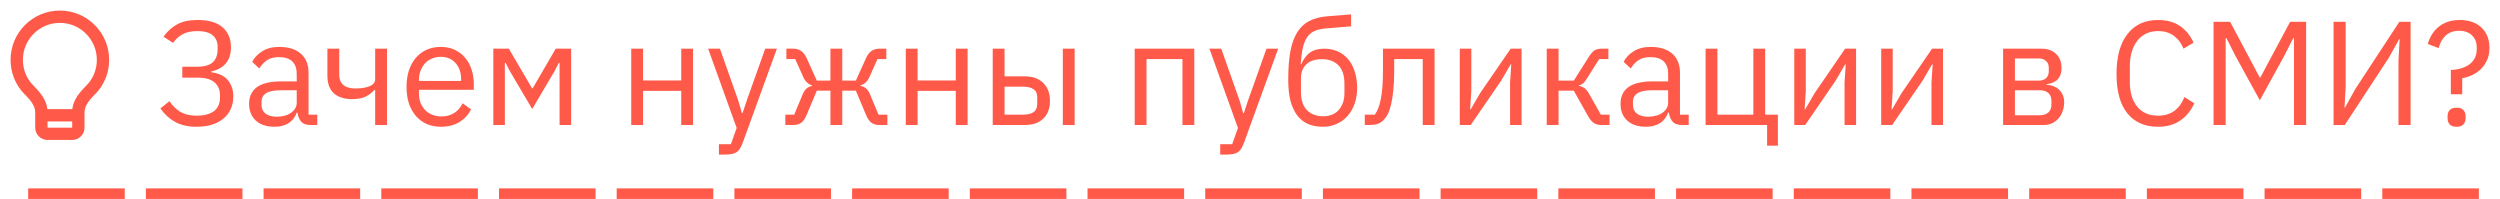<?xml version="1.0" encoding="UTF-8"?> <svg xmlns="http://www.w3.org/2000/svg" viewBox="5992.833 5023.167 236.667 18.833"><path fill="#FF5A49" stroke="none" fill-opacity="1" stroke-width="1" stroke-opacity="1" id="tSvgc233a8e283" d="M 5997.317 5033.5 C 5998.106 5033.5 5998.894 5033.5 5999.682 5033.5 C 5999.759 5032.799 6000.117 5032.221 6000.697 5031.588 C 6000.763 5031.517 6001.182 5031.083 6001.232 5031.021 C 6001.727 5030.404 6002 5029.641 6002 5028.833 C 6002 5026.9 6000.433 5025.333 5998.5 5025.333 C 5996.567 5025.333 5995 5026.9 5995 5028.833 C 5995 5029.641 5995.273 5030.404 5995.767 5031.02 C 5995.816 5031.082 5996.237 5031.517 5996.301 5031.588C 5996.882 5032.221 5997.24 5032.799 5997.317 5033.5Z M 5999.666 5034.667 C 5998.889 5034.667 5998.111 5034.667 5997.333 5034.667 C 5997.333 5034.861 5997.333 5035.056 5997.333 5035.25 C 5998.111 5035.25 5998.889 5035.25 5999.666 5035.25C 5999.666 5035.056 5999.666 5034.861 5999.666 5034.667Z M 5994.856 5031.75 C 5994.216 5030.951 5993.833 5029.937 5993.833 5028.833 C 5993.833 5026.256 5995.922 5024.167 5998.5 5024.167 C 6001.077 5024.167 6003.166 5026.256 6003.166 5028.833 C 6003.166 5029.937 6002.783 5030.952 6002.142 5031.751 C 6001.78 5032.202 6000.833 5032.917 6000.833 5033.792 C 6000.833 5034.278 6000.833 5034.764 6000.833 5035.25 C 6000.833 5035.894 6000.311 5036.417 5999.666 5036.417 C 5998.889 5036.417 5998.111 5036.417 5997.333 5036.417 C 5996.689 5036.417 5996.166 5035.894 5996.166 5035.25 C 5996.166 5034.764 5996.166 5034.278 5996.166 5033.792C 5996.166 5032.917 5995.218 5032.201 5994.856 5031.75Z"></path><path fill="#FF5A49" stroke="none" fill-opacity="1" stroke-width="1" stroke-opacity="1" id="tSvg169d62db65" d="M 6011.434 5035.168 C 6010.641 5035.168 6009.964 5035.014 6009.404 5034.706 C 6008.844 5034.389 6008.382 5033.964 6008.018 5033.432 C 6008.303 5033.203 6008.587 5032.975 6008.872 5032.746 C 6009.171 5033.185 6009.521 5033.525 6009.922 5033.768 C 6010.333 5034.001 6010.837 5034.118 6011.434 5034.118 C 6012.134 5034.118 6012.68 5033.978 6013.072 5033.698 C 6013.464 5033.409 6013.66 5032.965 6013.66 5032.368 C 6013.66 5032.307 6013.66 5032.247 6013.66 5032.186 C 6013.66 5031.682 6013.492 5031.281 6013.156 5030.982 C 6012.82 5030.674 6012.288 5030.52 6011.56 5030.52 C 6011.07 5030.52 6010.58 5030.52 6010.09 5030.52 C 6010.09 5030.175 6010.09 5029.829 6010.09 5029.484 C 6010.552 5029.484 6011.014 5029.484 6011.476 5029.484 C 6012.167 5029.484 6012.666 5029.344 6012.974 5029.064 C 6013.282 5028.784 6013.436 5028.364 6013.436 5027.804 C 6013.436 5027.739 6013.436 5027.673 6013.436 5027.608 C 6013.436 5027.132 6013.277 5026.763 6012.96 5026.502 C 6012.652 5026.241 6012.176 5026.11 6011.532 5026.11 C 6010.944 5026.11 6010.468 5026.213 6010.104 5026.418 C 6009.74 5026.623 6009.446 5026.894 6009.222 5027.23 C 6008.919 5027.034 6008.615 5026.838 6008.312 5026.642 C 6008.667 5026.138 6009.091 5025.751 6009.586 5025.48 C 6010.081 5025.2 6010.729 5025.06 6011.532 5025.06 C 6012.596 5025.06 6013.389 5025.293 6013.912 5025.76 C 6014.435 5026.227 6014.696 5026.847 6014.696 5027.622 C 6014.696 5028.294 6014.528 5028.817 6014.192 5029.19 C 6013.865 5029.563 6013.413 5029.811 6012.834 5029.932 C 6012.834 5029.955 6012.834 5029.979 6012.834 5030.002 C 6013.123 5030.039 6013.394 5030.109 6013.646 5030.212 C 6013.898 5030.315 6014.117 5030.459 6014.304 5030.646 C 6014.491 5030.833 6014.64 5031.066 6014.752 5031.346 C 6014.864 5031.617 6014.92 5031.934 6014.92 5032.298 C 6014.92 5032.727 6014.841 5033.119 6014.682 5033.474 C 6014.523 5033.829 6014.295 5034.132 6013.996 5034.384 C 6013.697 5034.636 6013.329 5034.832 6012.89 5034.972C 6012.461 5035.103 6011.975 5035.168 6011.434 5035.168Z M 6022.239 5035 C 6021.819 5035 6021.516 5034.888 6021.329 5034.664 C 6021.151 5034.44 6021.039 5034.16 6020.993 5033.824 C 6020.969 5033.824 6020.946 5033.824 6020.923 5033.824 C 6020.764 5034.272 6020.503 5034.608 6020.139 5034.832 C 6019.775 5035.056 6019.341 5035.168 6018.837 5035.168 C 6018.072 5035.168 6017.474 5034.972 6017.045 5034.58 C 6016.625 5034.188 6016.415 5033.656 6016.415 5032.984 C 6016.415 5032.303 6016.662 5031.78 6017.157 5031.416 C 6017.661 5031.052 6018.44 5030.87 6019.495 5030.87 C 6019.971 5030.87 6020.447 5030.87 6020.923 5030.87 C 6020.923 5030.632 6020.923 5030.394 6020.923 5030.156 C 6020.923 5029.643 6020.783 5029.251 6020.503 5028.98 C 6020.223 5028.709 6019.793 5028.574 6019.215 5028.574 C 6018.776 5028.574 6018.408 5028.672 6018.109 5028.868 C 6017.819 5029.064 6017.577 5029.325 6017.381 5029.652 C 6017.157 5029.442 6016.933 5029.232 6016.709 5029.022 C 6016.905 5028.63 6017.217 5028.299 6017.647 5028.028 C 6018.076 5027.748 6018.618 5027.608 6019.271 5027.608 C 6020.148 5027.608 6020.829 5027.823 6021.315 5028.252 C 6021.8 5028.681 6022.043 5029.279 6022.043 5030.044 C 6022.043 5031.369 6022.043 5032.695 6022.043 5034.02 C 6022.318 5034.02 6022.593 5034.02 6022.869 5034.02 C 6022.869 5034.347 6022.869 5034.673 6022.869 5035C 6022.659 5035 6022.449 5035 6022.239 5035Z M 6019.019 5034.216 C 6019.299 5034.216 6019.556 5034.183 6019.789 5034.118 C 6020.022 5034.053 6020.223 5033.959 6020.391 5033.838 C 6020.559 5033.717 6020.69 5033.577 6020.783 5033.418 C 6020.876 5033.259 6020.923 5033.087 6020.923 5032.9 C 6020.923 5032.503 6020.923 5032.107 6020.923 5031.71 C 6020.428 5031.71 6019.933 5031.71 6019.439 5031.71 C 6018.795 5031.71 6018.324 5031.803 6018.025 5031.99 C 6017.735 5032.177 6017.591 5032.447 6017.591 5032.802 C 6017.591 5032.9 6017.591 5032.998 6017.591 5033.096 C 6017.591 5033.451 6017.717 5033.726 6017.969 5033.922C 6018.23 5034.118 6018.58 5034.216 6019.019 5034.216Z M 6028.349 5031.682 C 6028.326 5031.682 6028.302 5031.682 6028.279 5031.682 C 6028.055 5031.934 6027.78 5032.144 6027.453 5032.312 C 6027.126 5032.471 6026.697 5032.55 6026.165 5032.55 C 6025.428 5032.55 6024.854 5032.368 6024.443 5032.004 C 6024.032 5031.631 6023.827 5031.071 6023.827 5030.324 C 6023.827 5029.475 6023.827 5028.625 6023.827 5027.776 C 6024.2 5027.776 6024.574 5027.776 6024.947 5027.776 C 6024.947 5028.593 6024.947 5029.409 6024.947 5030.226 C 6024.947 5031.103 6025.465 5031.542 6026.501 5031.542 C 6027.033 5031.542 6027.472 5031.472 6027.817 5031.332 C 6028.172 5031.183 6028.349 5030.959 6028.349 5030.66 C 6028.349 5029.699 6028.349 5028.737 6028.349 5027.776 C 6028.722 5027.776 6029.096 5027.776 6029.469 5027.776 C 6029.469 5030.184 6029.469 5032.592 6029.469 5035 C 6029.096 5035 6028.722 5035 6028.349 5035C 6028.349 5033.894 6028.349 5032.788 6028.349 5031.682Z M 6034.566 5035.168 C 6034.072 5035.168 6033.623 5035.079 6033.222 5034.902 C 6032.83 5034.725 6032.489 5034.473 6032.2 5034.146 C 6031.92 5033.81 6031.701 5033.413 6031.542 5032.956 C 6031.393 5032.489 6031.318 5031.967 6031.318 5031.388 C 6031.318 5030.819 6031.393 5030.301 6031.542 5029.834 C 6031.701 5029.367 6031.92 5028.971 6032.2 5028.644 C 6032.489 5028.308 6032.83 5028.051 6033.222 5027.874 C 6033.623 5027.697 6034.072 5027.608 6034.566 5027.608 C 6035.051 5027.608 6035.485 5027.697 6035.868 5027.874 C 6036.251 5028.051 6036.578 5028.299 6036.848 5028.616 C 6037.119 5028.924 6037.324 5029.293 6037.464 5029.722 C 6037.614 5030.151 6037.688 5030.623 6037.688 5031.136 C 6037.688 5031.313 6037.688 5031.491 6037.688 5031.668 C 6035.957 5031.668 6034.226 5031.668 6032.494 5031.668 C 6032.494 5031.78 6032.494 5031.892 6032.494 5032.004 C 6032.494 5032.312 6032.541 5032.601 6032.634 5032.872 C 6032.737 5033.133 6032.877 5033.362 6033.054 5033.558 C 6033.241 5033.754 6033.465 5033.908 6033.726 5034.02 C 6033.997 5034.132 6034.3 5034.188 6034.636 5034.188 C 6035.093 5034.188 6035.49 5034.081 6035.826 5033.866 C 6036.172 5033.651 6036.438 5033.343 6036.624 5032.942 C 6036.89 5033.133 6037.156 5033.325 6037.422 5033.516 C 6037.189 5034.011 6036.825 5034.412 6036.33 5034.72C 6035.836 5035.019 6035.248 5035.168 6034.566 5035.168Z M 6034.566 5028.546 C 6034.258 5028.546 6033.978 5028.602 6033.726 5028.714 C 6033.474 5028.817 6033.255 5028.966 6033.068 5029.162 C 6032.891 5029.358 6032.751 5029.591 6032.648 5029.862 C 6032.546 5030.123 6032.494 5030.413 6032.494 5030.73 C 6032.494 5030.763 6032.494 5030.795 6032.494 5030.828 C 6033.824 5030.828 6035.154 5030.828 6036.484 5030.828 C 6036.484 5030.777 6036.484 5030.725 6036.484 5030.674 C 6036.484 5030.03 6036.307 5029.517 6035.952 5029.134C 6035.607 5028.742 6035.145 5028.546 6034.566 5028.546Z M 6039.534 5027.776 C 6040.024 5027.776 6040.514 5027.776 6041.004 5027.776 C 6041.736 5029.027 6042.469 5030.277 6043.202 5031.528 C 6043.22 5031.528 6043.239 5031.528 6043.258 5031.528 C 6043.986 5030.277 6044.714 5029.027 6045.442 5027.776 C 6045.927 5027.776 6046.412 5027.776 6046.898 5027.776 C 6046.898 5030.184 6046.898 5032.592 6046.898 5035 C 6046.534 5035 6046.17 5035 6045.806 5035 C 6045.806 5033.04 6045.806 5031.08 6045.806 5029.12 C 6045.782 5029.12 6045.759 5029.12 6045.736 5029.12 C 6045.6 5029.381 6045.465 5029.643 6045.33 5029.904 C 6044.625 5031.099 6043.92 5032.293 6043.216 5033.488 C 6042.511 5032.293 6041.806 5031.099 6041.102 5029.904 C 6040.966 5029.643 6040.831 5029.381 6040.696 5029.12 C 6040.672 5029.12 6040.649 5029.12 6040.626 5029.12 C 6040.626 5031.08 6040.626 5033.04 6040.626 5035 C 6040.262 5035 6039.898 5035 6039.534 5035C 6039.534 5032.592 6039.534 5030.184 6039.534 5027.776Z M 6052.59 5027.776 C 6052.964 5027.776 6053.337 5027.776 6053.71 5027.776 C 6053.71 5028.779 6053.71 5029.783 6053.71 5030.786 C 6054.914 5030.786 6056.118 5030.786 6057.322 5030.786 C 6057.322 5029.783 6057.322 5028.779 6057.322 5027.776 C 6057.696 5027.776 6058.069 5027.776 6058.442 5027.776 C 6058.442 5030.184 6058.442 5032.592 6058.442 5035 C 6058.069 5035 6057.696 5035 6057.322 5035 C 6057.322 5033.922 6057.322 5032.844 6057.322 5031.766 C 6056.118 5031.766 6054.914 5031.766 6053.71 5031.766 C 6053.71 5032.844 6053.71 5033.922 6053.71 5035 C 6053.337 5035 6052.964 5035 6052.59 5035C 6052.59 5032.592 6052.59 5030.184 6052.59 5027.776Z M 6065.273 5027.776 C 6065.642 5027.776 6066.01 5027.776 6066.379 5027.776 C 6065.301 5030.744 6064.223 5033.712 6063.145 5036.68 C 6063.061 5036.895 6062.977 5037.072 6062.893 5037.212 C 6062.809 5037.361 6062.706 5037.478 6062.585 5037.562 C 6062.463 5037.646 6062.31 5037.707 6062.123 5037.744 C 6061.945 5037.781 6061.726 5037.8 6061.465 5037.8 C 6061.274 5037.8 6061.082 5037.8 6060.891 5037.8 C 6060.891 5037.473 6060.891 5037.147 6060.891 5036.82 C 6061.269 5036.82 6061.647 5036.82 6062.025 5036.82 C 6062.207 5036.307 6062.389 5035.793 6062.571 5035.28 C 6061.67 5032.779 6060.77 5030.277 6059.869 5027.776 C 6060.242 5027.776 6060.616 5027.776 6060.989 5027.776 C 6061.568 5029.414 6062.146 5031.052 6062.725 5032.69 C 6062.837 5033.082 6062.949 5033.474 6063.061 5033.866 C 6063.084 5033.866 6063.108 5033.866 6063.131 5033.866 C 6063.262 5033.474 6063.392 5033.082 6063.523 5032.69C 6064.106 5031.052 6064.69 5029.414 6065.273 5027.776Z M 6067.177 5034.02 C 6067.457 5034.02 6067.737 5034.02 6068.017 5034.02 C 6068.288 5033.371 6068.559 5032.723 6068.829 5032.074 C 6068.932 5031.831 6069.058 5031.649 6069.207 5031.528 C 6069.356 5031.407 6069.525 5031.332 6069.711 5031.304 C 6069.711 5031.285 6069.711 5031.267 6069.711 5031.248 C 6069.525 5031.192 6069.361 5031.099 6069.221 5030.968 C 6069.081 5030.837 6068.96 5030.655 6068.857 5030.422 C 6068.61 5029.867 6068.363 5029.311 6068.115 5028.756 C 6067.835 5028.756 6067.555 5028.756 6067.275 5028.756 C 6067.275 5028.429 6067.275 5028.103 6067.275 5027.776 C 6067.495 5027.776 6067.714 5027.776 6067.933 5027.776 C 6068.213 5027.776 6068.456 5027.846 6068.661 5027.986 C 6068.876 5028.126 6069.053 5028.35 6069.193 5028.658 C 6069.515 5029.372 6069.837 5030.086 6070.159 5030.8 C 6070.589 5030.8 6071.018 5030.8 6071.447 5030.8 C 6071.447 5029.792 6071.447 5028.784 6071.447 5027.776 C 6071.821 5027.776 6072.194 5027.776 6072.567 5027.776 C 6072.567 5028.784 6072.567 5029.792 6072.567 5030.8 C 6072.997 5030.8 6073.426 5030.8 6073.855 5030.8 C 6074.177 5030.086 6074.499 5029.372 6074.821 5028.658 C 6074.961 5028.35 6075.134 5028.126 6075.339 5027.986 C 6075.554 5027.846 6075.801 5027.776 6076.081 5027.776 C 6076.301 5027.776 6076.52 5027.776 6076.739 5027.776 C 6076.739 5028.103 6076.739 5028.429 6076.739 5028.756 C 6076.459 5028.756 6076.179 5028.756 6075.899 5028.756 C 6075.652 5029.311 6075.405 5029.867 6075.157 5030.422 C 6075.055 5030.655 6074.933 5030.837 6074.793 5030.968 C 6074.653 5031.099 6074.49 5031.192 6074.303 5031.248 C 6074.303 5031.267 6074.303 5031.285 6074.303 5031.304 C 6074.49 5031.332 6074.658 5031.407 6074.807 5031.528 C 6074.957 5031.649 6075.083 5031.831 6075.185 5032.074 C 6075.456 5032.723 6075.727 5033.371 6075.997 5034.02 C 6076.277 5034.02 6076.557 5034.02 6076.837 5034.02 C 6076.837 5034.347 6076.837 5034.673 6076.837 5035 C 6076.571 5035 6076.305 5035 6076.039 5035 C 6075.787 5035 6075.559 5034.935 6075.353 5034.804 C 6075.148 5034.664 6074.966 5034.403 6074.807 5034.02 C 6074.49 5033.264 6074.173 5032.508 6073.855 5031.752 C 6073.426 5031.752 6072.997 5031.752 6072.567 5031.752 C 6072.567 5032.835 6072.567 5033.917 6072.567 5035 C 6072.194 5035 6071.821 5035 6071.447 5035 C 6071.447 5033.917 6071.447 5032.835 6071.447 5031.752 C 6071.018 5031.752 6070.589 5031.752 6070.159 5031.752 C 6069.842 5032.508 6069.525 5033.264 6069.207 5034.02 C 6069.048 5034.403 6068.867 5034.664 6068.661 5034.804 C 6068.456 5034.935 6068.227 5035 6067.975 5035 C 6067.709 5035 6067.443 5035 6067.177 5035C 6067.177 5034.673 6067.177 5034.347 6067.177 5034.02Z M 6078.581 5027.776 C 6078.954 5027.776 6079.327 5027.776 6079.701 5027.776 C 6079.701 5028.779 6079.701 5029.783 6079.701 5030.786 C 6080.905 5030.786 6082.109 5030.786 6083.313 5030.786 C 6083.313 5029.783 6083.313 5028.779 6083.313 5027.776 C 6083.686 5027.776 6084.059 5027.776 6084.433 5027.776 C 6084.433 5030.184 6084.433 5032.592 6084.433 5035 C 6084.059 5035 6083.686 5035 6083.313 5035 C 6083.313 5033.922 6083.313 5032.844 6083.313 5031.766 C 6082.109 5031.766 6080.905 5031.766 6079.701 5031.766 C 6079.701 5032.844 6079.701 5033.922 6079.701 5035 C 6079.327 5035 6078.954 5035 6078.581 5035C 6078.581 5032.592 6078.581 5030.184 6078.581 5027.776Z M 6086.811 5027.776 C 6087.184 5027.776 6087.558 5027.776 6087.931 5027.776 C 6087.931 5028.649 6087.931 5029.521 6087.931 5030.394 C 6088.57 5030.394 6089.21 5030.394 6089.849 5030.394 C 6090.577 5030.394 6091.156 5030.599 6091.585 5031.01 C 6092.014 5031.421 6092.229 5031.985 6092.229 5032.704 C 6092.229 5033.432 6092.019 5033.997 6091.599 5034.398 C 6091.179 5034.799 6090.6 5035 6089.863 5035 C 6088.846 5035 6087.828 5035 6086.811 5035C 6086.811 5032.592 6086.811 5030.184 6086.811 5027.776Z M 6089.695 5034.02 C 6090.115 5034.02 6090.442 5033.941 6090.675 5033.782 C 6090.908 5033.623 6091.025 5033.357 6091.025 5032.984 C 6091.025 5032.788 6091.025 5032.592 6091.025 5032.396 C 6091.025 5032.023 6090.908 5031.761 6090.675 5031.612 C 6090.442 5031.453 6090.115 5031.374 6089.695 5031.374 C 6089.107 5031.374 6088.519 5031.374 6087.931 5031.374 C 6087.931 5032.256 6087.931 5033.138 6087.931 5034.02C 6088.519 5034.02 6089.107 5034.02 6089.695 5034.02Z M 6093.447 5027.776 C 6093.82 5027.776 6094.194 5027.776 6094.567 5027.776 C 6094.567 5030.184 6094.567 5032.592 6094.567 5035 C 6094.194 5035 6093.82 5035 6093.447 5035C 6093.447 5032.592 6093.447 5030.184 6093.447 5027.776Z M 6100.251 5027.776 C 6102.132 5027.776 6104.012 5027.776 6105.893 5027.776 C 6105.893 5030.184 6105.893 5032.592 6105.893 5035 C 6105.52 5035 6105.146 5035 6104.773 5035 C 6104.773 5032.919 6104.773 5030.837 6104.773 5028.756 C 6103.639 5028.756 6102.505 5028.756 6101.371 5028.756 C 6101.371 5030.837 6101.371 5032.919 6101.371 5035 C 6100.998 5035 6100.624 5035 6100.251 5035C 6100.251 5032.592 6100.251 5030.184 6100.251 5027.776Z M 6112.728 5027.776 C 6113.097 5027.776 6113.465 5027.776 6113.834 5027.776 C 6112.756 5030.744 6111.678 5033.712 6110.6 5036.68 C 6110.516 5036.895 6110.432 5037.072 6110.348 5037.212 C 6110.264 5037.361 6110.161 5037.478 6110.04 5037.562 C 6109.919 5037.646 6109.765 5037.707 6109.578 5037.744 C 6109.401 5037.781 6109.181 5037.8 6108.92 5037.8 C 6108.729 5037.8 6108.537 5037.8 6108.346 5037.8 C 6108.346 5037.473 6108.346 5037.147 6108.346 5036.82 C 6108.724 5036.82 6109.102 5036.82 6109.48 5036.82 C 6109.662 5036.307 6109.844 5035.793 6110.026 5035.28 C 6109.125 5032.779 6108.225 5030.277 6107.324 5027.776 C 6107.697 5027.776 6108.071 5027.776 6108.444 5027.776 C 6109.023 5029.414 6109.601 5031.052 6110.18 5032.69 C 6110.292 5033.082 6110.404 5033.474 6110.516 5033.866 C 6110.539 5033.866 6110.563 5033.866 6110.586 5033.866 C 6110.717 5033.474 6110.847 5033.082 6110.978 5032.69C 6111.561 5031.052 6112.145 5029.414 6112.728 5027.776Z M 6118.048 5035.168 C 6117.544 5035.168 6117.092 5035.084 6116.69 5034.916 C 6116.289 5034.748 6115.948 5034.487 6115.668 5034.132 C 6115.388 5033.777 6115.169 5033.32 6115.01 5032.76 C 6114.861 5032.191 6114.786 5031.505 6114.786 5030.702 C 6114.786 5029.666 6114.852 5028.779 6114.982 5028.042 C 6115.122 5027.305 6115.342 5026.698 6115.64 5026.222 C 6115.939 5025.746 6116.317 5025.391 6116.774 5025.158 C 6117.241 5024.915 6117.806 5024.766 6118.468 5024.71 C 6119.224 5024.649 6119.98 5024.589 6120.736 5024.528 C 6120.736 5024.906 6120.736 5025.284 6120.736 5025.662 C 6119.933 5025.727 6119.131 5025.793 6118.328 5025.858 C 6117.918 5025.895 6117.572 5025.975 6117.292 5026.096 C 6117.012 5026.217 6116.779 5026.409 6116.592 5026.67 C 6116.415 5026.922 6116.275 5027.258 6116.172 5027.678 C 6116.079 5028.098 6116.009 5028.621 6115.962 5029.246 C 6115.981 5029.246 6115.999 5029.246 6116.018 5029.246 C 6116.233 5028.751 6116.508 5028.383 6116.844 5028.14 C 6117.19 5027.897 6117.642 5027.776 6118.202 5027.776 C 6118.66 5027.776 6119.08 5027.86 6119.462 5028.028 C 6119.845 5028.196 6120.172 5028.439 6120.442 5028.756 C 6120.713 5029.064 6120.923 5029.451 6121.072 5029.918 C 6121.231 5030.375 6121.31 5030.898 6121.31 5031.486 C 6121.31 5032.037 6121.231 5032.536 6121.072 5032.984 C 6120.914 5033.432 6120.69 5033.819 6120.4 5034.146 C 6120.111 5034.473 6119.766 5034.725 6119.364 5034.902C 6118.972 5035.079 6118.534 5035.168 6118.048 5035.168Z M 6118.104 5034.174 C 6118.394 5034.174 6118.66 5034.127 6118.902 5034.034 C 6119.145 5033.941 6119.355 5033.801 6119.532 5033.614 C 6119.71 5033.427 6119.85 5033.199 6119.952 5032.928 C 6120.055 5032.657 6120.106 5032.34 6120.106 5031.976 C 6120.106 5031.682 6120.106 5031.388 6120.106 5031.094 C 6120.106 5030.31 6119.915 5029.727 6119.532 5029.344 C 6119.15 5028.961 6118.636 5028.77 6117.992 5028.77 C 6117.32 5028.77 6116.816 5028.938 6116.48 5029.274 C 6116.154 5029.601 6115.99 5030.03 6115.99 5030.562 C 6115.99 5030.991 6115.99 5031.421 6115.99 5031.85 C 6115.99 5032.634 6116.182 5033.217 6116.564 5033.6C 6116.947 5033.983 6117.46 5034.174 6118.104 5034.174Z M 6122.032 5034.02 C 6122.349 5034.02 6122.667 5034.02 6122.984 5034.02 C 6123.105 5033.852 6123.213 5033.651 6123.306 5033.418 C 6123.399 5033.185 6123.479 5032.905 6123.544 5032.578 C 6123.609 5032.251 6123.661 5031.864 6123.698 5031.416 C 6123.735 5030.968 6123.754 5030.441 6123.754 5029.834 C 6123.754 5029.148 6123.754 5028.462 6123.754 5027.776 C 6125.383 5027.776 6127.011 5027.776 6128.64 5027.776 C 6128.64 5030.184 6128.64 5032.592 6128.64 5035 C 6128.267 5035 6127.893 5035 6127.52 5035 C 6127.52 5032.919 6127.52 5030.837 6127.52 5028.756 C 6126.619 5028.756 6125.719 5028.756 6124.818 5028.756 C 6124.818 5029.125 6124.818 5029.493 6124.818 5029.862 C 6124.818 5030.562 6124.79 5031.173 6124.734 5031.696 C 6124.687 5032.219 6124.617 5032.667 6124.524 5033.04 C 6124.44 5033.413 6124.337 5033.721 6124.216 5033.964 C 6124.095 5034.197 6123.964 5034.384 6123.824 5034.524 C 6123.647 5034.701 6123.451 5034.827 6123.236 5034.902 C 6123.021 5034.967 6122.765 5035 6122.466 5035 C 6122.321 5035 6122.177 5035 6122.032 5035C 6122.032 5034.673 6122.032 5034.347 6122.032 5034.02Z M 6131.026 5027.776 C 6131.39 5027.776 6131.754 5027.776 6132.118 5027.776 C 6132.118 5029.111 6132.118 5030.445 6132.118 5031.78 C 6132.081 5032.359 6132.043 5032.937 6132.006 5033.516 C 6132.025 5033.516 6132.043 5033.516 6132.062 5033.516 C 6132.361 5033.003 6132.659 5032.489 6132.958 5031.976 C 6133.919 5030.576 6134.881 5029.176 6135.842 5027.776 C 6136.187 5027.776 6136.533 5027.776 6136.878 5027.776 C 6136.878 5030.184 6136.878 5032.592 6136.878 5035 C 6136.514 5035 6136.15 5035 6135.786 5035 C 6135.786 5033.665 6135.786 5032.331 6135.786 5030.996 C 6135.823 5030.417 6135.861 5029.839 6135.898 5029.26 C 6135.879 5029.26 6135.861 5029.26 6135.842 5029.26 C 6135.543 5029.773 6135.245 5030.287 6134.946 5030.8 C 6133.985 5032.2 6133.023 5033.6 6132.062 5035 C 6131.717 5035 6131.371 5035 6131.026 5035C 6131.026 5032.592 6131.026 5030.184 6131.026 5027.776Z M 6139.256 5027.776 C 6139.629 5027.776 6140.003 5027.776 6140.376 5027.776 C 6140.376 5028.784 6140.376 5029.792 6140.376 5030.8 C 6140.857 5030.8 6141.337 5030.8 6141.818 5030.8 C 6142.285 5030.063 6142.751 5029.325 6143.218 5028.588 C 6143.321 5028.42 6143.419 5028.285 6143.512 5028.182 C 6143.606 5028.07 6143.699 5027.986 6143.792 5027.93 C 6143.886 5027.874 6143.984 5027.837 6144.086 5027.818 C 6144.189 5027.79 6144.306 5027.776 6144.436 5027.776 C 6144.655 5027.776 6144.875 5027.776 6145.094 5027.776 C 6145.094 5028.103 6145.094 5028.429 6145.094 5028.756 C 6144.805 5028.756 6144.515 5028.756 6144.226 5028.756 C 6143.848 5029.353 6143.47 5029.951 6143.092 5030.548 C 6143.018 5030.669 6142.952 5030.767 6142.896 5030.842 C 6142.84 5030.917 6142.784 5030.982 6142.728 5031.038 C 6142.672 5031.085 6142.612 5031.127 6142.546 5031.164 C 6142.481 5031.192 6142.402 5031.22 6142.308 5031.248 C 6142.308 5031.267 6142.308 5031.285 6142.308 5031.304 C 6142.504 5031.332 6142.672 5031.397 6142.812 5031.5 C 6142.962 5031.593 6143.116 5031.78 6143.274 5032.06 C 6143.643 5032.713 6144.011 5033.367 6144.38 5034.02 C 6144.655 5034.02 6144.931 5034.02 6145.206 5034.02 C 6145.206 5034.347 6145.206 5034.673 6145.206 5035 C 6144.935 5035 6144.665 5035 6144.394 5035 C 6144.152 5035 6143.928 5034.939 6143.722 5034.818 C 6143.526 5034.687 6143.335 5034.454 6143.148 5034.118 C 6142.705 5033.329 6142.261 5032.541 6141.818 5031.752 C 6141.337 5031.752 6140.857 5031.752 6140.376 5031.752 C 6140.376 5032.835 6140.376 5033.917 6140.376 5035 C 6140.003 5035 6139.629 5035 6139.256 5035C 6139.256 5032.592 6139.256 5030.184 6139.256 5027.776Z M 6152.067 5035 C 6151.647 5035 6151.344 5034.888 6151.157 5034.664 C 6150.98 5034.44 6150.868 5034.16 6150.821 5033.824 C 6150.798 5033.824 6150.774 5033.824 6150.751 5033.824 C 6150.592 5034.272 6150.331 5034.608 6149.967 5034.832 C 6149.603 5035.056 6149.169 5035.168 6148.665 5035.168 C 6147.9 5035.168 6147.302 5034.972 6146.873 5034.58 C 6146.453 5034.188 6146.243 5033.656 6146.243 5032.984 C 6146.243 5032.303 6146.49 5031.78 6146.985 5031.416 C 6147.489 5031.052 6148.268 5030.87 6149.323 5030.87 C 6149.799 5030.87 6150.275 5030.87 6150.751 5030.87 C 6150.751 5030.632 6150.751 5030.394 6150.751 5030.156 C 6150.751 5029.643 6150.611 5029.251 6150.331 5028.98 C 6150.051 5028.709 6149.622 5028.574 6149.043 5028.574 C 6148.604 5028.574 6148.236 5028.672 6147.937 5028.868 C 6147.648 5029.064 6147.405 5029.325 6147.209 5029.652 C 6146.985 5029.442 6146.761 5029.232 6146.537 5029.022 C 6146.733 5028.63 6147.046 5028.299 6147.475 5028.028 C 6147.904 5027.748 6148.446 5027.608 6149.099 5027.608 C 6149.976 5027.608 6150.658 5027.823 6151.143 5028.252 C 6151.628 5028.681 6151.871 5029.279 6151.871 5030.044 C 6151.871 5031.369 6151.871 5032.695 6151.871 5034.02 C 6152.146 5034.02 6152.422 5034.02 6152.697 5034.02 C 6152.697 5034.347 6152.697 5034.673 6152.697 5035C 6152.487 5035 6152.277 5035 6152.067 5035Z M 6148.847 5034.216 C 6149.127 5034.216 6149.384 5034.183 6149.617 5034.118 C 6149.85 5034.053 6150.051 5033.959 6150.219 5033.838 C 6150.387 5033.717 6150.518 5033.577 6150.611 5033.418 C 6150.704 5033.259 6150.751 5033.087 6150.751 5032.9 C 6150.751 5032.503 6150.751 5032.107 6150.751 5031.71 C 6150.256 5031.71 6149.762 5031.71 6149.267 5031.71 C 6148.623 5031.71 6148.152 5031.803 6147.853 5031.99 C 6147.564 5032.177 6147.419 5032.447 6147.419 5032.802 C 6147.419 5032.9 6147.419 5032.998 6147.419 5033.096 C 6147.419 5033.451 6147.545 5033.726 6147.797 5033.922C 6148.058 5034.118 6148.408 5034.216 6148.847 5034.216Z M 6160.119 5035 C 6158.178 5035 6156.236 5035 6154.295 5035 C 6154.295 5032.592 6154.295 5030.184 6154.295 5027.776 C 6154.668 5027.776 6155.042 5027.776 6155.415 5027.776 C 6155.415 5029.857 6155.415 5031.939 6155.415 5034.02 C 6156.549 5034.02 6157.683 5034.02 6158.817 5034.02 C 6158.817 5031.939 6158.817 5029.857 6158.817 5027.776 C 6159.19 5027.776 6159.564 5027.776 6159.937 5027.776 C 6159.937 5029.857 6159.937 5031.939 6159.937 5034.02 C 6160.338 5034.02 6160.74 5034.02 6161.141 5034.02 C 6161.141 5035 6161.141 5035.98 6161.141 5036.96 C 6160.8 5036.96 6160.46 5036.96 6160.119 5036.96C 6160.119 5036.307 6160.119 5035.653 6160.119 5035Z M 6162.69 5027.776 C 6163.054 5027.776 6163.418 5027.776 6163.782 5027.776 C 6163.782 5029.111 6163.782 5030.445 6163.782 5031.78 C 6163.745 5032.359 6163.707 5032.937 6163.67 5033.516 C 6163.689 5033.516 6163.707 5033.516 6163.726 5033.516 C 6164.025 5033.003 6164.323 5032.489 6164.622 5031.976 C 6165.583 5030.576 6166.545 5029.176 6167.506 5027.776 C 6167.851 5027.776 6168.197 5027.776 6168.542 5027.776 C 6168.542 5030.184 6168.542 5032.592 6168.542 5035 C 6168.178 5035 6167.814 5035 6167.45 5035 C 6167.45 5033.665 6167.45 5032.331 6167.45 5030.996 C 6167.487 5030.417 6167.525 5029.839 6167.562 5029.26 C 6167.543 5029.26 6167.525 5029.26 6167.506 5029.26 C 6167.207 5029.773 6166.909 5030.287 6166.61 5030.8 C 6165.649 5032.2 6164.687 5033.6 6163.726 5035 C 6163.381 5035 6163.035 5035 6162.69 5035C 6162.69 5032.592 6162.69 5030.184 6162.69 5027.776Z M 6170.92 5027.776 C 6171.284 5027.776 6171.648 5027.776 6172.012 5027.776 C 6172.012 5029.111 6172.012 5030.445 6172.012 5031.78 C 6171.975 5032.359 6171.937 5032.937 6171.9 5033.516 C 6171.919 5033.516 6171.937 5033.516 6171.956 5033.516 C 6172.255 5033.003 6172.553 5032.489 6172.852 5031.976 C 6173.813 5030.576 6174.775 5029.176 6175.736 5027.776 C 6176.081 5027.776 6176.427 5027.776 6176.772 5027.776 C 6176.772 5030.184 6176.772 5032.592 6176.772 5035 C 6176.408 5035 6176.044 5035 6175.68 5035 C 6175.68 5033.665 6175.68 5032.331 6175.68 5030.996 C 6175.717 5030.417 6175.755 5029.839 6175.792 5029.26 C 6175.773 5029.26 6175.755 5029.26 6175.736 5029.26 C 6175.437 5029.773 6175.139 5030.287 6174.84 5030.8 C 6173.879 5032.2 6172.917 5033.6 6171.956 5035 C 6171.611 5035 6171.265 5035 6170.92 5035C 6170.92 5032.592 6170.92 5030.184 6170.92 5027.776Z M 6182.46 5027.776 C 6183.673 5027.776 6184.887 5027.776 6186.1 5027.776 C 6186.688 5027.776 6187.15 5027.944 6187.486 5028.28 C 6187.822 5028.607 6187.99 5029.05 6187.99 5029.61 C 6187.99 5030.515 6187.518 5031.024 6186.576 5031.136 C 6186.576 5031.155 6186.576 5031.173 6186.576 5031.192 C 6187.136 5031.239 6187.551 5031.416 6187.822 5031.724 C 6188.102 5032.023 6188.242 5032.396 6188.242 5032.844 C 6188.242 5033.133 6188.195 5033.409 6188.102 5033.67 C 6188.018 5033.931 6187.892 5034.16 6187.724 5034.356 C 6187.556 5034.552 6187.35 5034.711 6187.108 5034.832 C 6186.865 5034.944 6186.59 5035 6186.282 5035 C 6185.008 5035 6183.734 5035 6182.46 5035C 6182.46 5032.592 6182.46 5030.184 6182.46 5027.776Z M 6185.946 5034.076 C 6186.282 5034.076 6186.548 5033.987 6186.744 5033.81 C 6186.94 5033.633 6187.038 5033.381 6187.038 5033.054 C 6187.038 5032.947 6187.038 5032.839 6187.038 5032.732 C 6187.038 5032.405 6186.94 5032.153 6186.744 5031.976 C 6186.548 5031.799 6186.282 5031.71 6185.946 5031.71 C 6185.157 5031.71 6184.369 5031.71 6183.58 5031.71 C 6183.58 5032.499 6183.58 5033.287 6183.58 5034.076C 6184.369 5034.076 6185.157 5034.076 6185.946 5034.076Z M 6185.806 5030.8 C 6186.114 5030.8 6186.352 5030.725 6186.52 5030.576 C 6186.697 5030.417 6186.786 5030.193 6186.786 5029.904 C 6186.786 5029.801 6186.786 5029.699 6186.786 5029.596 C 6186.786 5029.307 6186.697 5029.087 6186.52 5028.938 C 6186.352 5028.779 6186.114 5028.7 6185.806 5028.7 C 6185.064 5028.7 6184.322 5028.7 6183.58 5028.7 C 6183.58 5029.4 6183.58 5030.1 6183.58 5030.8C 6184.322 5030.8 6185.064 5030.8 6185.806 5030.8Z M 6197.131 5035.168 C 6195.889 5035.168 6194.923 5034.748 6194.233 5033.908 C 6193.542 5033.059 6193.197 5031.813 6193.197 5030.17 C 6193.197 5028.527 6193.542 5027.267 6194.233 5026.39 C 6194.923 5025.503 6195.889 5025.06 6197.131 5025.06 C 6197.952 5025.06 6198.638 5025.247 6199.189 5025.62 C 6199.749 5025.993 6200.183 5026.521 6200.491 5027.202 C 6200.174 5027.393 6199.856 5027.585 6199.539 5027.776 C 6199.343 5027.272 6199.044 5026.871 6198.643 5026.572 C 6198.241 5026.264 6197.737 5026.11 6197.131 5026.11 C 6196.711 5026.11 6196.333 5026.189 6195.997 5026.348 C 6195.67 5026.507 6195.39 5026.735 6195.157 5027.034 C 6194.933 5027.323 6194.76 5027.673 6194.639 5028.084 C 6194.517 5028.485 6194.457 5028.938 6194.457 5029.442 C 6194.457 5029.927 6194.457 5030.413 6194.457 5030.898 C 6194.457 5031.906 6194.69 5032.695 6195.157 5033.264 C 6195.623 5033.833 6196.281 5034.118 6197.131 5034.118 C 6197.756 5034.118 6198.279 5033.959 6198.699 5033.642 C 6199.119 5033.315 6199.427 5032.886 6199.623 5032.354 C 6199.936 5032.55 6200.248 5032.746 6200.561 5032.942 C 6200.253 5033.633 6199.809 5034.179 6199.231 5034.58C 6198.652 5034.972 6197.952 5035.168 6197.131 5035.168Z M 6209.998 5026.768 C 6209.975 5026.768 6209.951 5026.768 6209.928 5026.768 C 6209.653 5027.314 6209.377 5027.86 6209.102 5028.406 C 6208.323 5029.825 6207.543 5031.243 6206.764 5032.662 C 6205.985 5031.243 6205.205 5029.825 6204.426 5028.406 C 6204.151 5027.86 6203.875 5027.314 6203.6 5026.768 C 6203.577 5026.768 6203.553 5026.768 6203.53 5026.768 C 6203.53 5029.512 6203.53 5032.256 6203.53 5035 C 6203.147 5035 6202.765 5035 6202.382 5035 C 6202.382 5031.743 6202.382 5028.485 6202.382 5025.228 C 6202.905 5025.228 6203.427 5025.228 6203.95 5025.228 C 6204.883 5026.983 6205.817 5028.737 6206.75 5030.492 C 6206.773 5030.492 6206.797 5030.492 6206.82 5030.492 C 6207.758 5028.737 6208.696 5026.983 6209.634 5025.228 C 6210.138 5025.228 6210.642 5025.228 6211.146 5025.228 C 6211.146 5028.485 6211.146 5031.743 6211.146 5035 C 6210.763 5035 6210.381 5035 6209.998 5035C 6209.998 5032.256 6209.998 5029.512 6209.998 5026.768Z M 6213.743 5025.228 C 6214.126 5025.228 6214.508 5025.228 6214.891 5025.228 C 6214.891 5027.272 6214.891 5029.316 6214.891 5031.36 C 6214.854 5032.027 6214.816 5032.695 6214.779 5033.362 C 6214.793 5033.362 6214.807 5033.362 6214.821 5033.362 C 6215.148 5032.774 6215.474 5032.186 6215.801 5031.598 C 6217.192 5029.475 6218.582 5027.351 6219.973 5025.228 C 6220.328 5025.228 6220.682 5025.228 6221.037 5025.228 C 6221.037 5028.485 6221.037 5031.743 6221.037 5035 C 6220.654 5035 6220.272 5035 6219.889 5035 C 6219.889 5032.956 6219.889 5030.912 6219.889 5028.868 C 6219.926 5028.201 6219.964 5027.533 6220.001 5026.866 C 6219.987 5026.866 6219.973 5026.866 6219.959 5026.866 C 6219.632 5027.454 6219.306 5028.042 6218.979 5028.63 C 6217.588 5030.753 6216.198 5032.877 6214.807 5035 C 6214.452 5035 6214.098 5035 6213.743 5035C 6213.743 5031.743 6213.743 5028.485 6213.743 5025.228Z M 6224.846 5032.088 C 6224.846 5031.323 6224.846 5030.557 6224.846 5029.792 C 6225.611 5029.755 6226.209 5029.568 6226.638 5029.232 C 6227.077 5028.896 6227.296 5028.434 6227.296 5027.846 C 6227.296 5027.781 6227.296 5027.715 6227.296 5027.65 C 6227.296 5027.174 6227.147 5026.796 6226.848 5026.516 C 6226.549 5026.227 6226.148 5026.082 6225.644 5026.082 C 6225.103 5026.082 6224.669 5026.236 6224.342 5026.544 C 6224.025 5026.852 6223.81 5027.244 6223.698 5027.72 C 6223.353 5027.589 6223.007 5027.459 6222.662 5027.328 C 6222.746 5027.029 6222.867 5026.745 6223.026 5026.474 C 6223.194 5026.194 6223.399 5025.951 6223.642 5025.746 C 6223.894 5025.531 6224.188 5025.363 6224.524 5025.242 C 6224.86 5025.121 6225.247 5025.06 6225.686 5025.06 C 6226.554 5025.06 6227.24 5025.298 6227.744 5025.774 C 6228.248 5026.25 6228.5 5026.894 6228.5 5027.706 C 6228.5 5028.154 6228.421 5028.546 6228.262 5028.882 C 6228.113 5029.209 6227.917 5029.489 6227.674 5029.722 C 6227.431 5029.955 6227.156 5030.142 6226.848 5030.282 C 6226.54 5030.422 6226.232 5030.52 6225.924 5030.576 C 6225.924 5031.08 6225.924 5031.584 6225.924 5032.088C 6225.565 5032.088 6225.205 5032.088 6224.846 5032.088Z M 6225.392 5035.168 C 6225.093 5035.168 6224.874 5035.093 6224.734 5034.944 C 6224.603 5034.795 6224.538 5034.599 6224.538 5034.356 C 6224.538 5034.295 6224.538 5034.235 6224.538 5034.174 C 6224.538 5033.931 6224.603 5033.735 6224.734 5033.586 C 6224.874 5033.437 6225.093 5033.362 6225.392 5033.362 C 6225.691 5033.362 6225.905 5033.437 6226.036 5033.586 C 6226.176 5033.735 6226.246 5033.931 6226.246 5034.174 C 6226.246 5034.235 6226.246 5034.295 6226.246 5034.356 C 6226.246 5034.599 6226.176 5034.795 6226.036 5034.944C 6225.905 5035.093 6225.691 5035.168 6225.392 5035.168Z"></path><rect fill="#FF5A49" x="5995.5" y="5041" width="9.143" height="1" id="tSvg97ba15b9b5" fill-opacity="1" stroke="none" stroke-opacity="1" style="transform: rotate(0deg);"></rect><rect fill="#FF5A49" x="6006.643" y="5041" width="9.143" height="1" id="tSvg12b2ef0b8c5" fill-opacity="1" stroke="none" stroke-opacity="1" style="transform: rotate(0deg);"></rect><rect fill="#FF5A49" x="6017.786" y="5041" width="9.143" height="1" id="tSvg13583ebbf70" fill-opacity="1" stroke="none" stroke-opacity="1" style="transform: rotate(0deg);"></rect><rect fill="#FF5A49" x="6028.929" y="5041" width="9.143" height="1" id="tSvg9481f923d7" fill-opacity="1" stroke="none" stroke-opacity="1" style="transform: rotate(0deg);"></rect><rect fill="#FF5A49" x="6040.071" y="5041" width="9.143" height="1" id="tSvg17b461ec031" fill-opacity="1" stroke="none" stroke-opacity="1" style="transform: rotate(0deg);"></rect><rect fill="#FF5A49" x="6051.214" y="5041" width="9.143" height="1" id="tSvg184ae4bc314" fill-opacity="1" stroke="none" stroke-opacity="1" style="transform: rotate(0deg);"></rect><rect fill="#FF5A49" x="6062.357" y="5041" width="9.143" height="1" id="tSvg16b1c565d5f" fill-opacity="1" stroke="none" stroke-opacity="1" style="transform: rotate(0deg);"></rect><rect fill="#FF5A49" x="6073.5" y="5041" width="9.143" height="1" id="tSvg1465dfcf1af" fill-opacity="1" stroke="none" stroke-opacity="1" style="transform: rotate(0deg);"></rect><rect fill="#FF5A49" x="6084.643" y="5041" width="9.143" height="1" id="tSvgcfdd01c4c4" fill-opacity="1" stroke="none" stroke-opacity="1" style="transform: rotate(0deg);"></rect><rect fill="#FF5A49" x="6095.786" y="5041" width="9.143" height="1" id="tSvg3b16dc73fd" fill-opacity="1" stroke="none" stroke-opacity="1" style="transform: rotate(0deg);"></rect><rect fill="#FF5A49" x="6106.929" y="5041" width="9.143" height="1" id="tSvg1150866e194" fill-opacity="1" stroke="none" stroke-opacity="1" style="transform: rotate(0deg);"></rect><rect fill="#FF5A49" x="6118.071" y="5041" width="9.143" height="1" id="tSvg560c1ef691" fill-opacity="1" stroke="none" stroke-opacity="1" style="transform: rotate(0deg);"></rect><rect fill="#FF5A49" x="6129.214" y="5041" width="9.143" height="1" id="tSvg16a19dac99a" fill-opacity="1" stroke="none" stroke-opacity="1" style="transform: rotate(0deg);"></rect><rect fill="#FF5A49" x="6140.357" y="5041" width="9.143" height="1" id="tSvg9dbef381af" fill-opacity="1" stroke="none" stroke-opacity="1" style="transform: rotate(0deg);"></rect><rect fill="#FF5A49" x="6151.5" y="5041" width="9.143" height="1" id="tSvge82d0f8c3e" fill-opacity="1" stroke="none" stroke-opacity="1" style="transform: rotate(0deg);"></rect><rect fill="#FF5A49" x="6162.643" y="5041" width="9.143" height="1" id="tSvg3e22f2107" fill-opacity="1" stroke="none" stroke-opacity="1" style="transform: rotate(0deg);"></rect><rect fill="#FF5A49" x="6173.786" y="5041" width="9.143" height="1" id="tSvg8ddec662d6" fill-opacity="1" stroke="none" stroke-opacity="1" style="transform: rotate(0deg);"></rect><rect fill="#FF5A49" x="6184.929" y="5041" width="9.143" height="1" id="tSvg156baae8033" fill-opacity="1" stroke="none" stroke-opacity="1" style="transform: rotate(0deg);"></rect><rect fill="#FF5A49" x="6196.071" y="5041" width="9.143" height="1" id="tSvg77da9fe2d3" fill-opacity="1" stroke="none" stroke-opacity="1" style="transform: rotate(0deg);"></rect><rect fill="#FF5A49" x="6207.214" y="5041" width="9.143" height="1" id="tSvgd2aa80b73e" fill-opacity="1" stroke="none" stroke-opacity="1" style="transform: rotate(0deg);"></rect><rect fill="#FF5A49" x="6218.357" y="5041" width="9.143" height="1" id="tSvg30e71dbcbb" fill-opacity="1" stroke="none" stroke-opacity="1" style="transform: rotate(0deg);"></rect><defs> </defs></svg> 